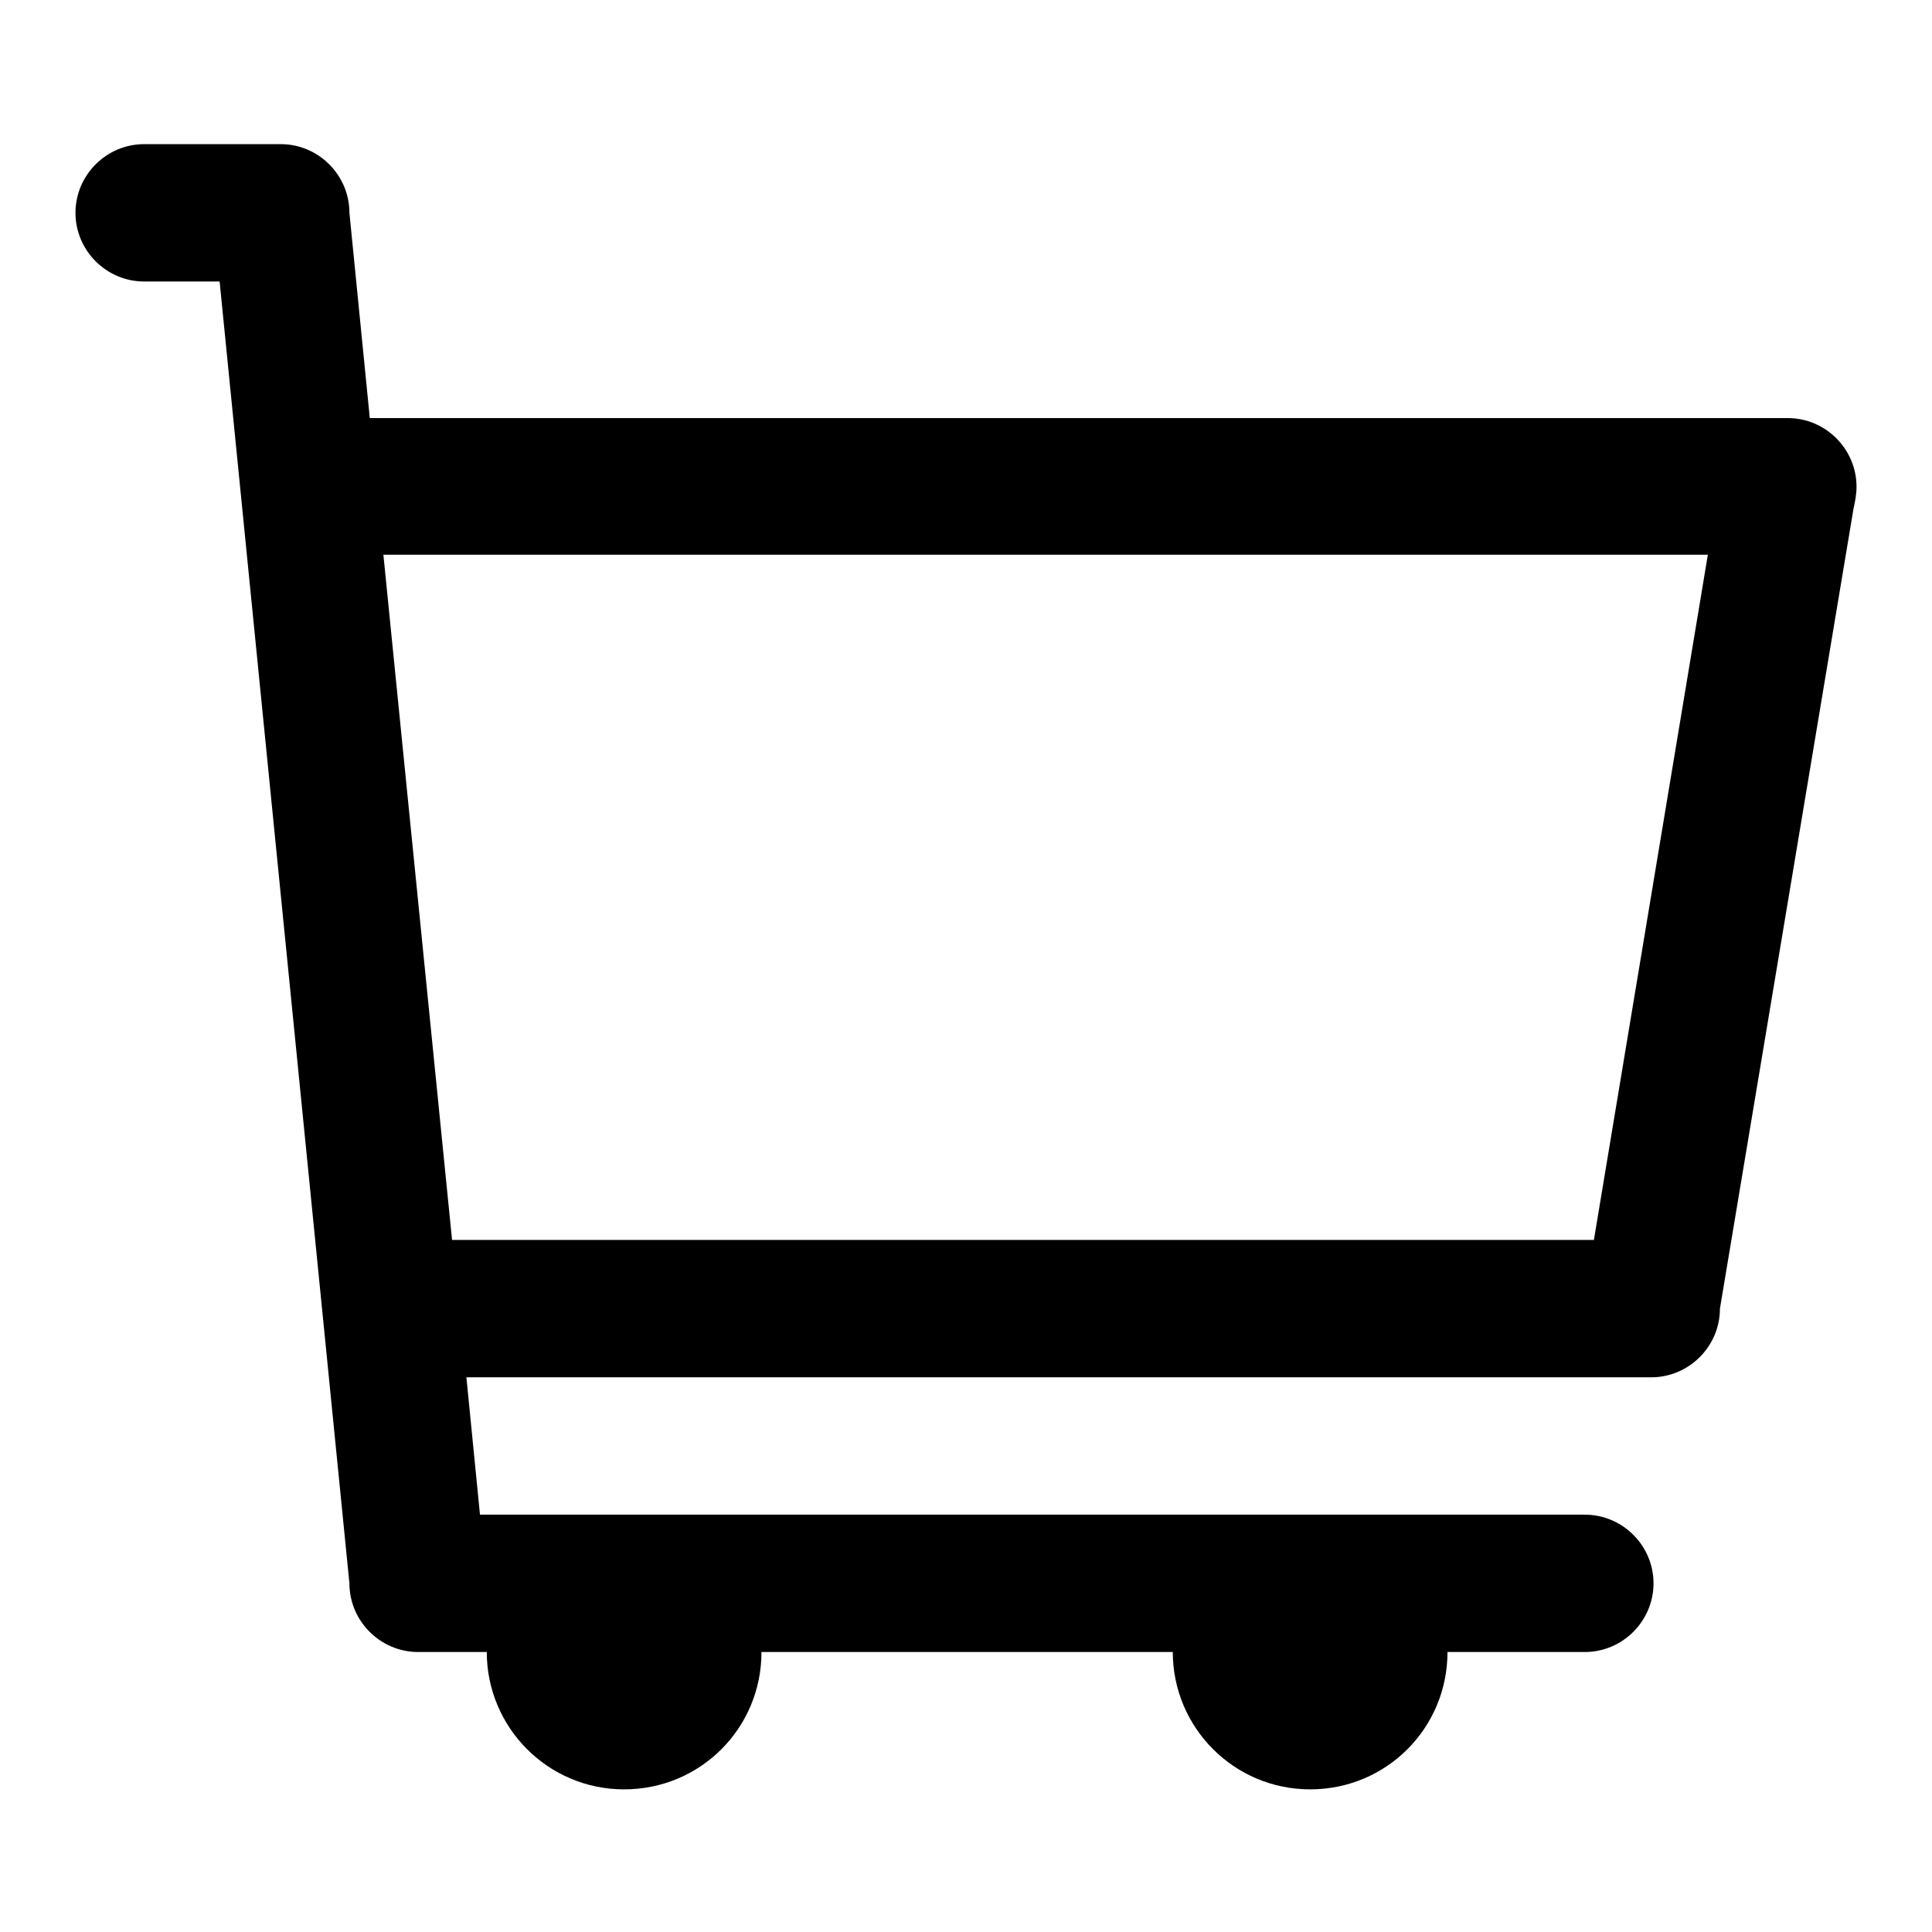 <?xml version="1.0" encoding="utf-8"?>
<!-- Svg Vector Icons : http://www.onlinewebfonts.com/icon -->
<!DOCTYPE svg PUBLIC "-//W3C//DTD SVG 1.1//EN" "http://www.w3.org/Graphics/SVG/1.1/DTD/svg11.dtd">
<svg version="1.1" xmlns="http://www.w3.org/2000/svg" xmlns:xlink="http://www.w3.org/1999/xlink" x="0px" y="0px" viewBox="0 0 256 256" enable-background="new 0 0 256 256" xml:space="preserve">
<g> <path fill="#000000" d="M246,64.5c0-5-4.1-9.1-9.1-9.1H49l-2.7-27.2c0-5-4.1-9.1-9.1-9.1H19.1c-5,0-9.1,4.1-9.1,9.1 c0,5,4.1,9.1,9.1,9.1h10l17.2,172.5c0,5,4.1,9.1,9.1,9.1h9.1c0,10,8.1,18.2,18.2,18.2s18.2-8.1,18.2-18.2h54.5 c0,10,8.1,18.2,18.2,18.2s18.2-8.1,18.2-18.2h18.2c5,0,9.1-4.1,9.1-9.1s-4.1-9.1-9.1-9.1H63.6l-1.8-18.2h157c5,0,9.1-4.1,9.1-9.1 l17.7-106C245.8,66.5,246,65.5,246,64.5z M50.8,73.5h175.5l-15.1,90.8H59.9L50.8,73.5z"/></g>
</svg>